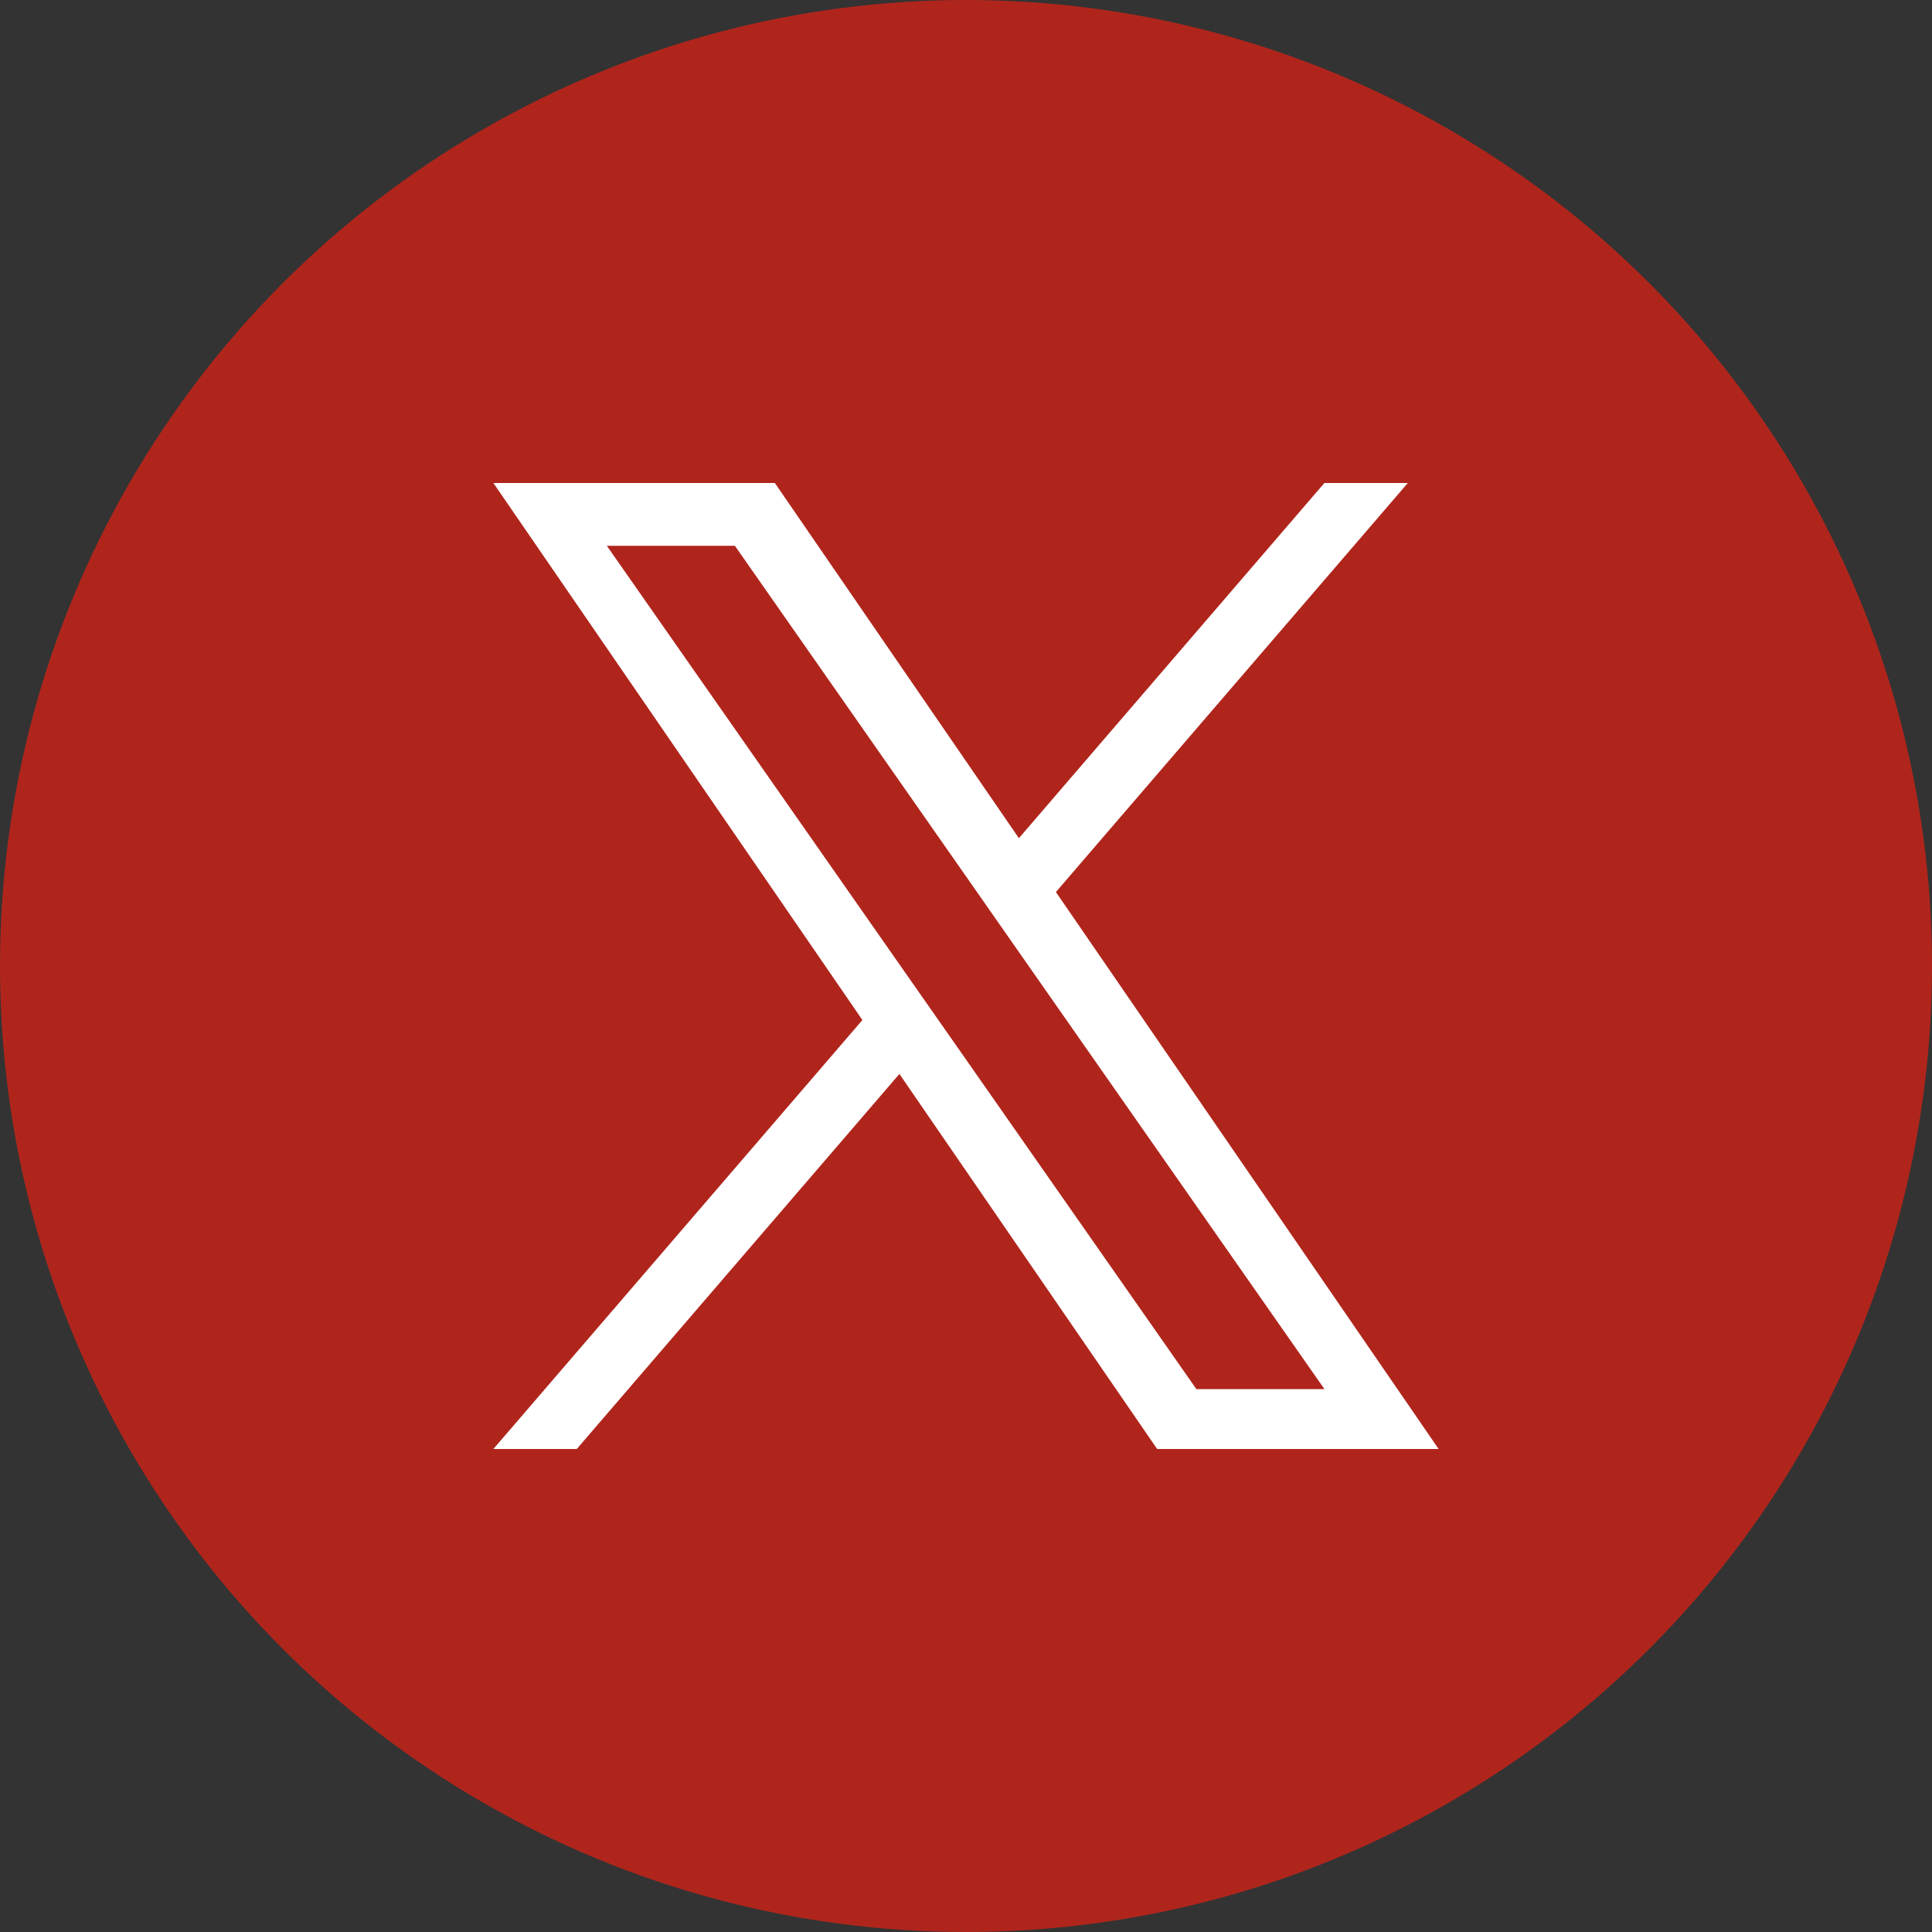 <svg width="32" height="32" viewBox="0 0 32 32" fill="none" xmlns="http://www.w3.org/2000/svg">
<rect x="0" y="0" width="32" height="32" fill="#333333" stroke="none"/>
<circle cx="16" cy="16" r="16" fill="#AF251C"/>
<g clip-path="url(#clip0_5070_2342)">
<path d="M17.489 14.775L23.318 8H21.936L16.876 13.883L12.834 8H8.172L14.284 16.895L8.172 24H9.553L14.897 17.788L19.166 24H23.828L17.489 14.775H17.489ZM15.598 16.974L14.978 16.088L10.051 9.04H12.172L16.149 14.728L16.768 15.614L21.937 23.008H19.816L15.598 16.974V16.974Z" fill="white"/>
</g>
<defs>
<clipPath id="clip0_5070_2342">
<rect width="16" height="16" fill="white" transform="translate(8 8)"/>
</clipPath>
</defs>
</svg>
